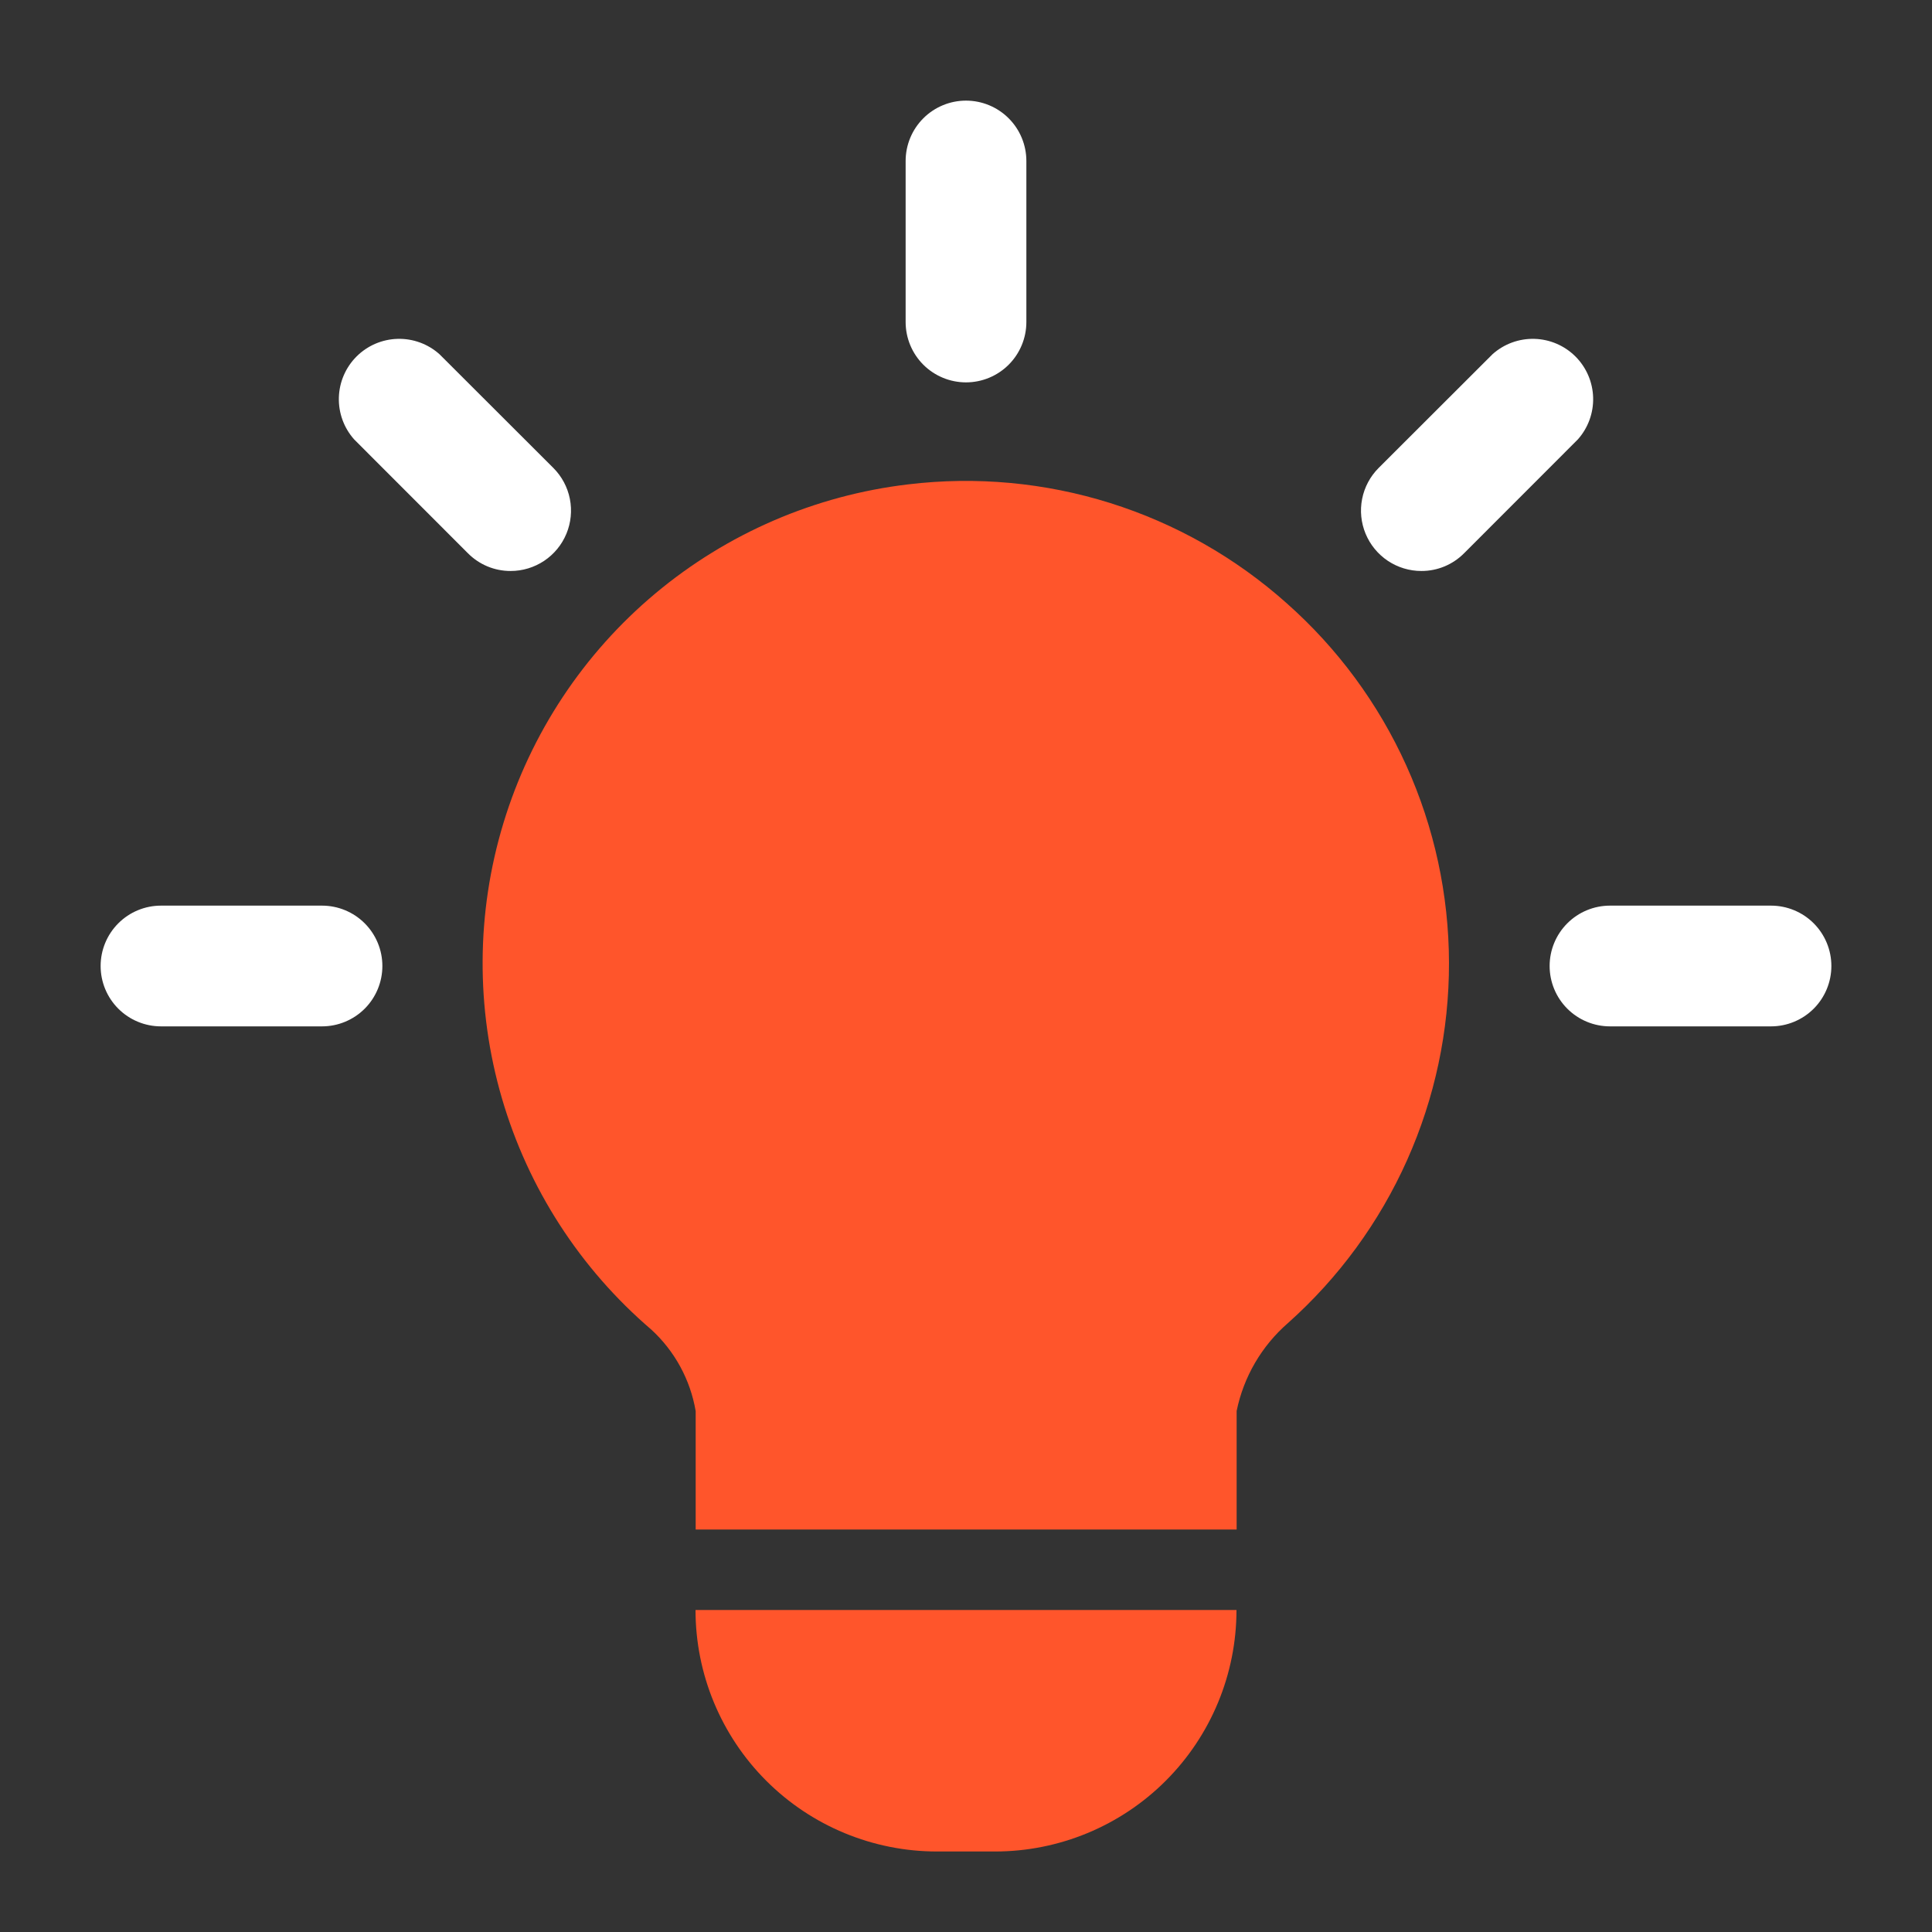 <?xml version="1.0" encoding="UTF-8"?> <svg xmlns="http://www.w3.org/2000/svg" width="154" height="154" viewBox="0 0 154 154" fill="none"><rect x="0" y="0" width="154" height="154" fill="#333333" stroke="none"/><path d="M102.551 48.074C98.483 44.447 93.69 41.728 88.491 40.096C83.291 38.464 77.804 37.958 72.393 38.609C64.974 39.486 57.971 42.507 52.241 47.301C46.511 52.095 42.302 58.455 40.13 65.603C37.958 72.751 37.916 80.378 40.009 87.549C42.102 94.721 46.241 101.127 51.917 105.984C53.786 107.698 55.03 109.985 55.453 112.484V121.917H98.573V112.471C99.129 109.747 100.568 107.282 102.667 105.458C106.713 101.849 109.948 97.424 112.16 92.474C114.372 87.524 115.51 82.162 115.499 76.74C115.488 71.318 114.329 65.96 112.097 61.02C109.865 56.078 106.612 51.666 102.551 48.074Z" fill="#FF552B"></path><path d="M77 30.479C75.724 30.479 74.5 29.972 73.597 29.07C72.695 28.167 72.188 26.943 72.188 25.667V12.834C72.188 11.557 72.695 10.333 73.597 9.431C74.5 8.528 75.724 8.021 77 8.021C78.276 8.021 79.5 8.528 80.403 9.431C81.305 10.333 81.812 11.557 81.812 12.834V25.667C81.812 26.943 81.305 28.167 80.403 29.07C79.5 29.972 78.276 30.479 77 30.479Z" fill="white"></path><path d="M113.299 45.513C112.347 45.514 111.417 45.232 110.625 44.704C109.834 44.175 109.216 43.424 108.852 42.545C108.487 41.666 108.391 40.698 108.576 39.765C108.761 38.831 109.219 37.974 109.892 37.3L118.971 28.233C119.888 27.414 121.084 26.976 122.313 27.011C123.543 27.045 124.712 27.549 125.582 28.418C126.451 29.288 126.955 30.457 126.989 31.687C127.024 32.916 126.586 34.112 125.767 35.029L116.7 44.102C116.255 44.55 115.725 44.906 115.141 45.149C114.557 45.391 113.931 45.515 113.299 45.513Z" fill="white"></path><path d="M141.167 81.812H128.333C127.057 81.812 125.833 81.305 124.931 80.403C124.028 79.5 123.521 78.276 123.521 77C123.521 75.724 124.028 74.5 124.931 73.597C125.833 72.695 127.057 72.188 128.333 72.188H141.167C142.443 72.188 143.667 72.695 144.57 73.597C145.472 74.5 145.979 75.724 145.979 77C145.979 78.276 145.472 79.5 144.57 80.403C143.667 81.305 142.443 81.812 141.167 81.812Z" fill="white"></path><path d="M40.701 45.513C40.069 45.515 39.443 45.391 38.859 45.149C38.275 44.906 37.745 44.55 37.3 44.102L28.233 35.029C27.414 34.112 26.976 32.916 27.011 31.687C27.045 30.457 27.549 29.288 28.418 28.418C29.288 27.549 30.457 27.045 31.687 27.011C32.916 26.976 34.112 27.414 35.029 28.233L44.108 37.3C44.781 37.974 45.239 38.831 45.424 39.765C45.609 40.698 45.513 41.666 45.148 42.545C44.784 43.424 44.166 44.175 43.375 44.704C42.583 45.232 41.653 45.514 40.701 45.513Z" fill="white"></path><path d="M25.667 81.812H12.834C11.557 81.812 10.333 81.305 9.431 80.403C8.528 79.5 8.021 78.276 8.021 77C8.021 75.724 8.528 74.5 9.431 73.597C10.333 72.695 11.557 72.188 12.834 72.188H25.667C26.943 72.188 28.167 72.695 29.07 73.597C29.972 74.5 30.479 75.724 30.479 77C30.479 78.276 29.972 79.5 29.07 80.403C28.167 81.305 26.943 81.812 25.667 81.812Z" fill="white"></path><path d="M79.31 147.583H74.69C69.585 147.583 64.688 145.555 61.078 141.945C57.468 138.335 55.44 133.439 55.44 128.333H98.56C98.56 133.439 96.532 138.335 92.922 141.945C89.312 145.555 84.415 147.583 79.31 147.583Z" fill="#FF552B"></path></svg> 